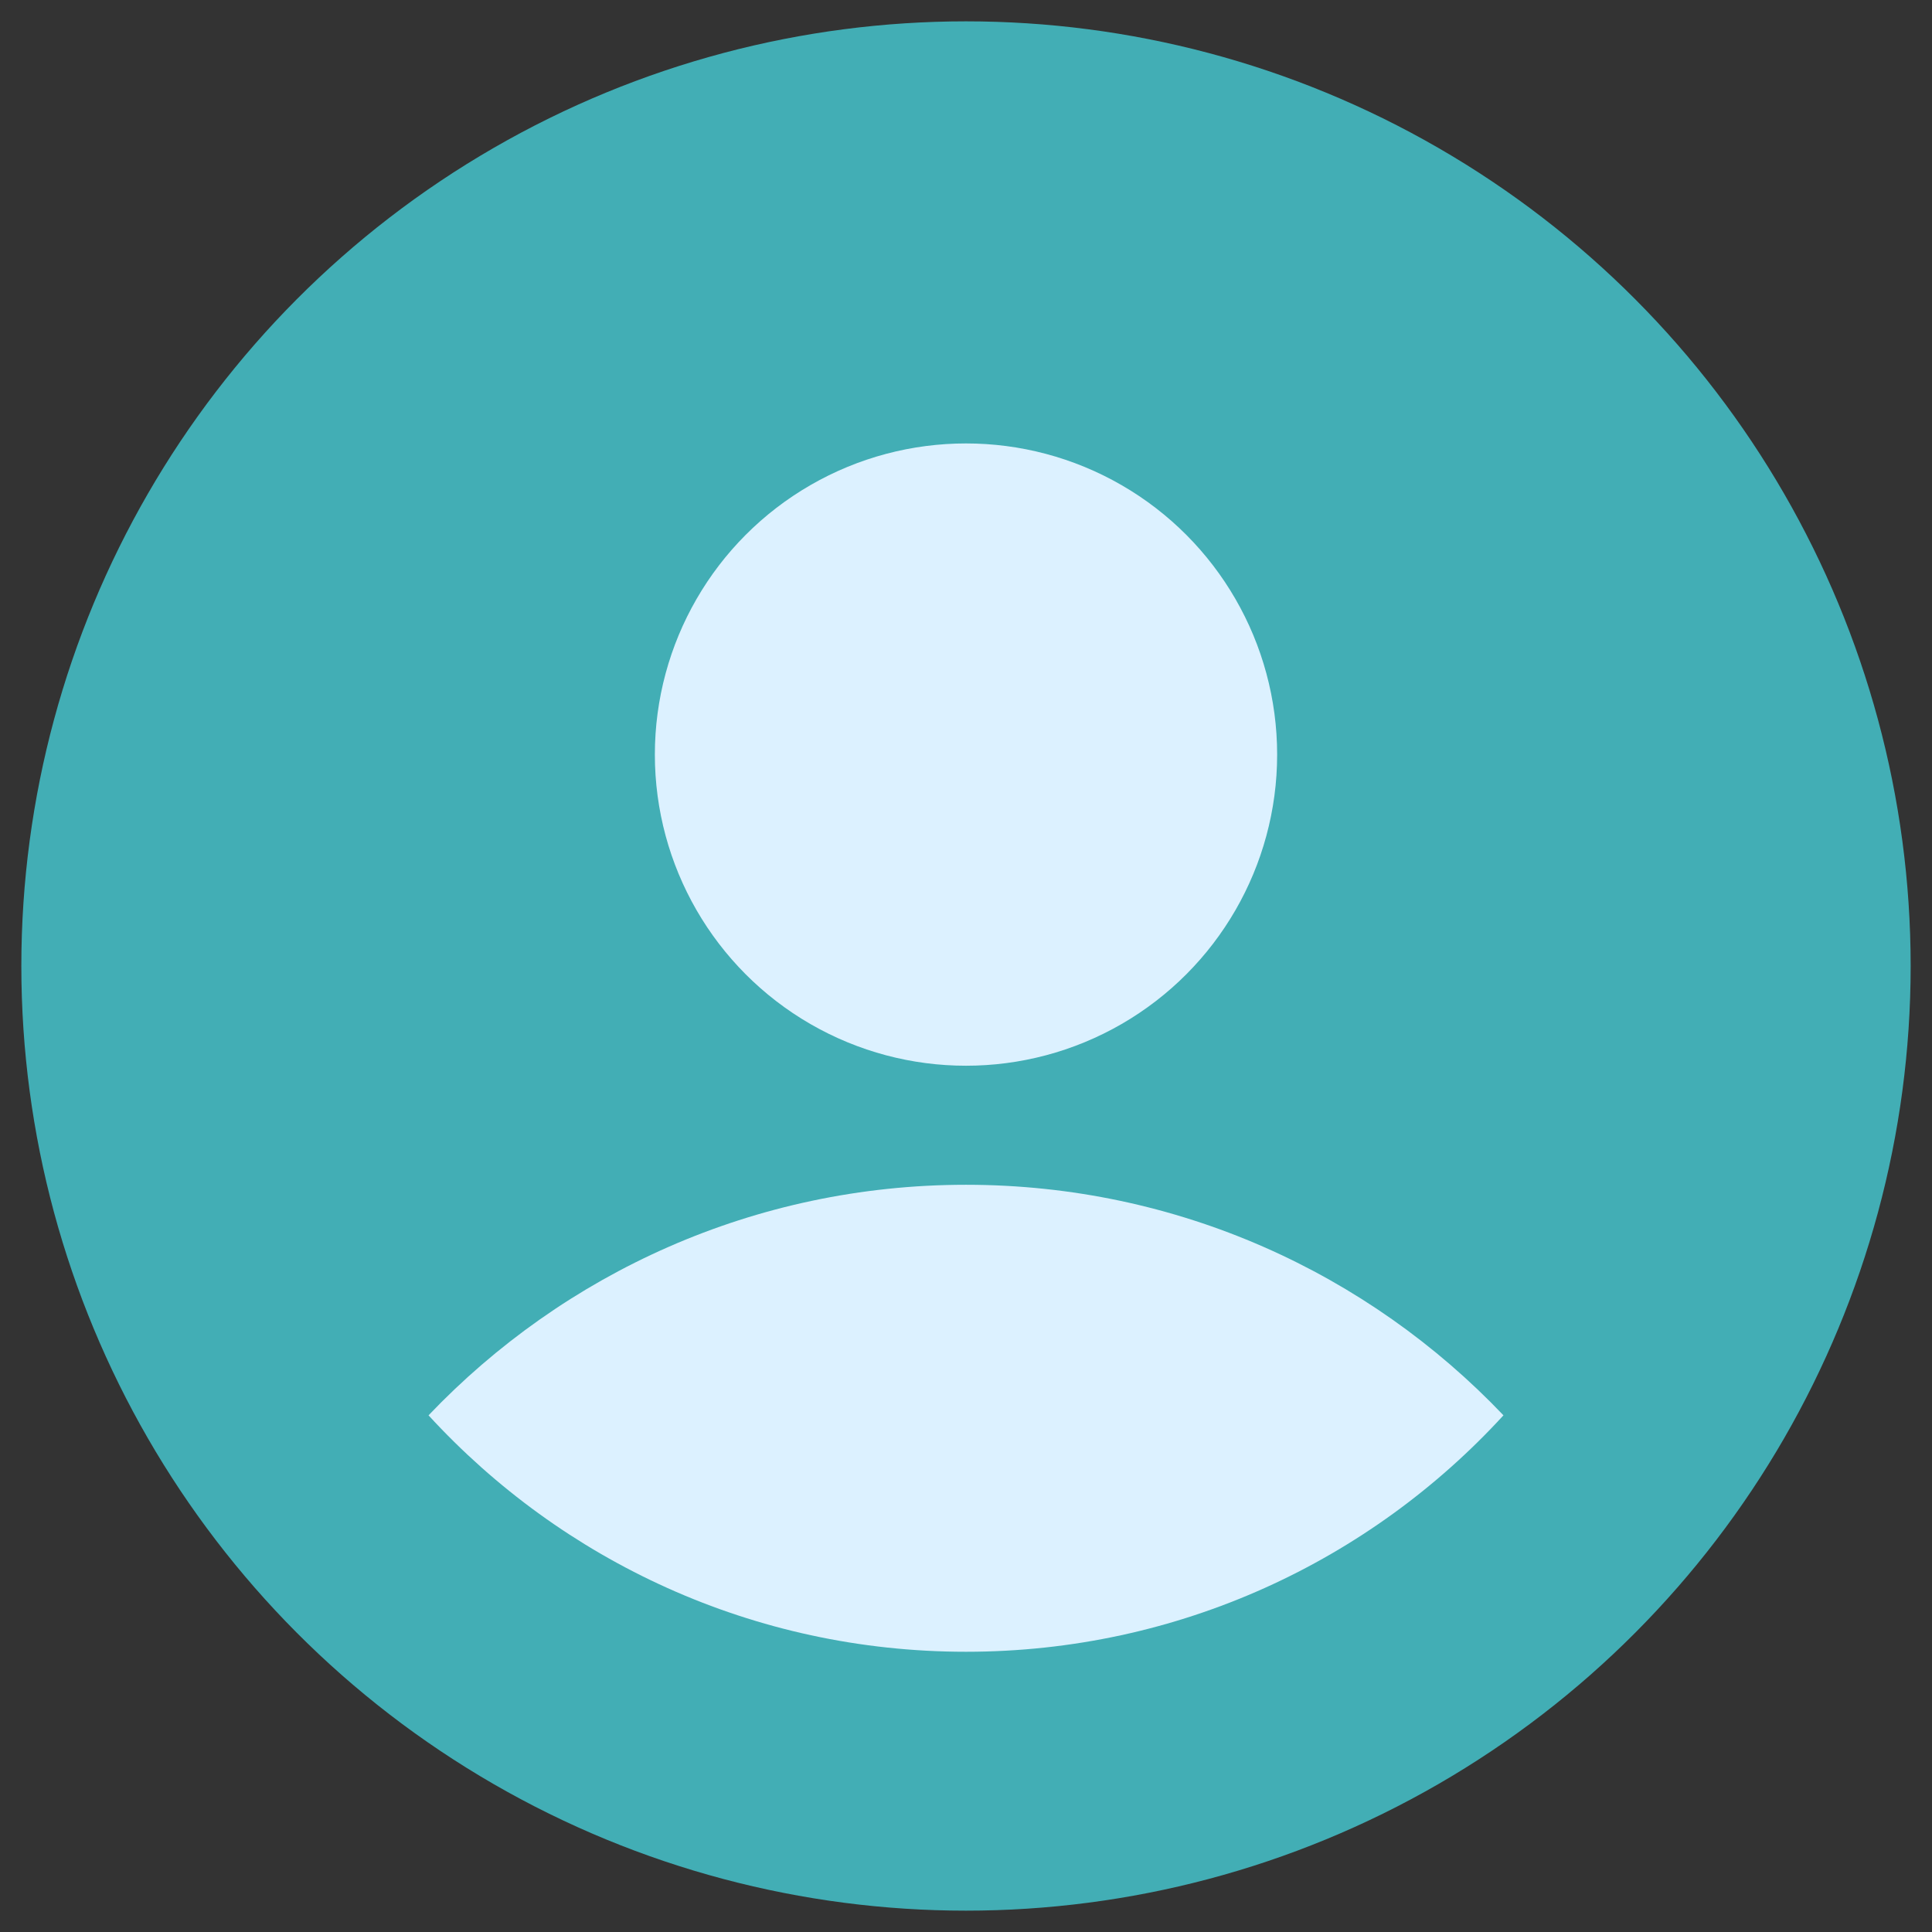 <?xml version="1.0" encoding="UTF-8"?>
<svg xmlns="http://www.w3.org/2000/svg" id="a" width="105" height="105" viewBox="0 0 105 105">
  <rect x="0" y="0" width="105" height="105" fill="#333333" stroke="none"/>
  <circle cx="52.5" cy="52.5" r="51.34" fill="#42aeb5" stroke-width="0"></circle>
  <circle cx="52.5" cy="41.01" r="16.91" fill="#dcf1ff" stroke-width="0"></circle>
  <path d="M52.5,64.39c-11.5,0-21.86,4.82-29.21,12.53,7.25,7.9,17.65,12.85,29.21,12.85s21.97-4.95,29.21-12.85c-7.35-7.72-17.71-12.53-29.21-12.53Z" fill="#dcf1ff" stroke-width="0"></path>
</svg>
